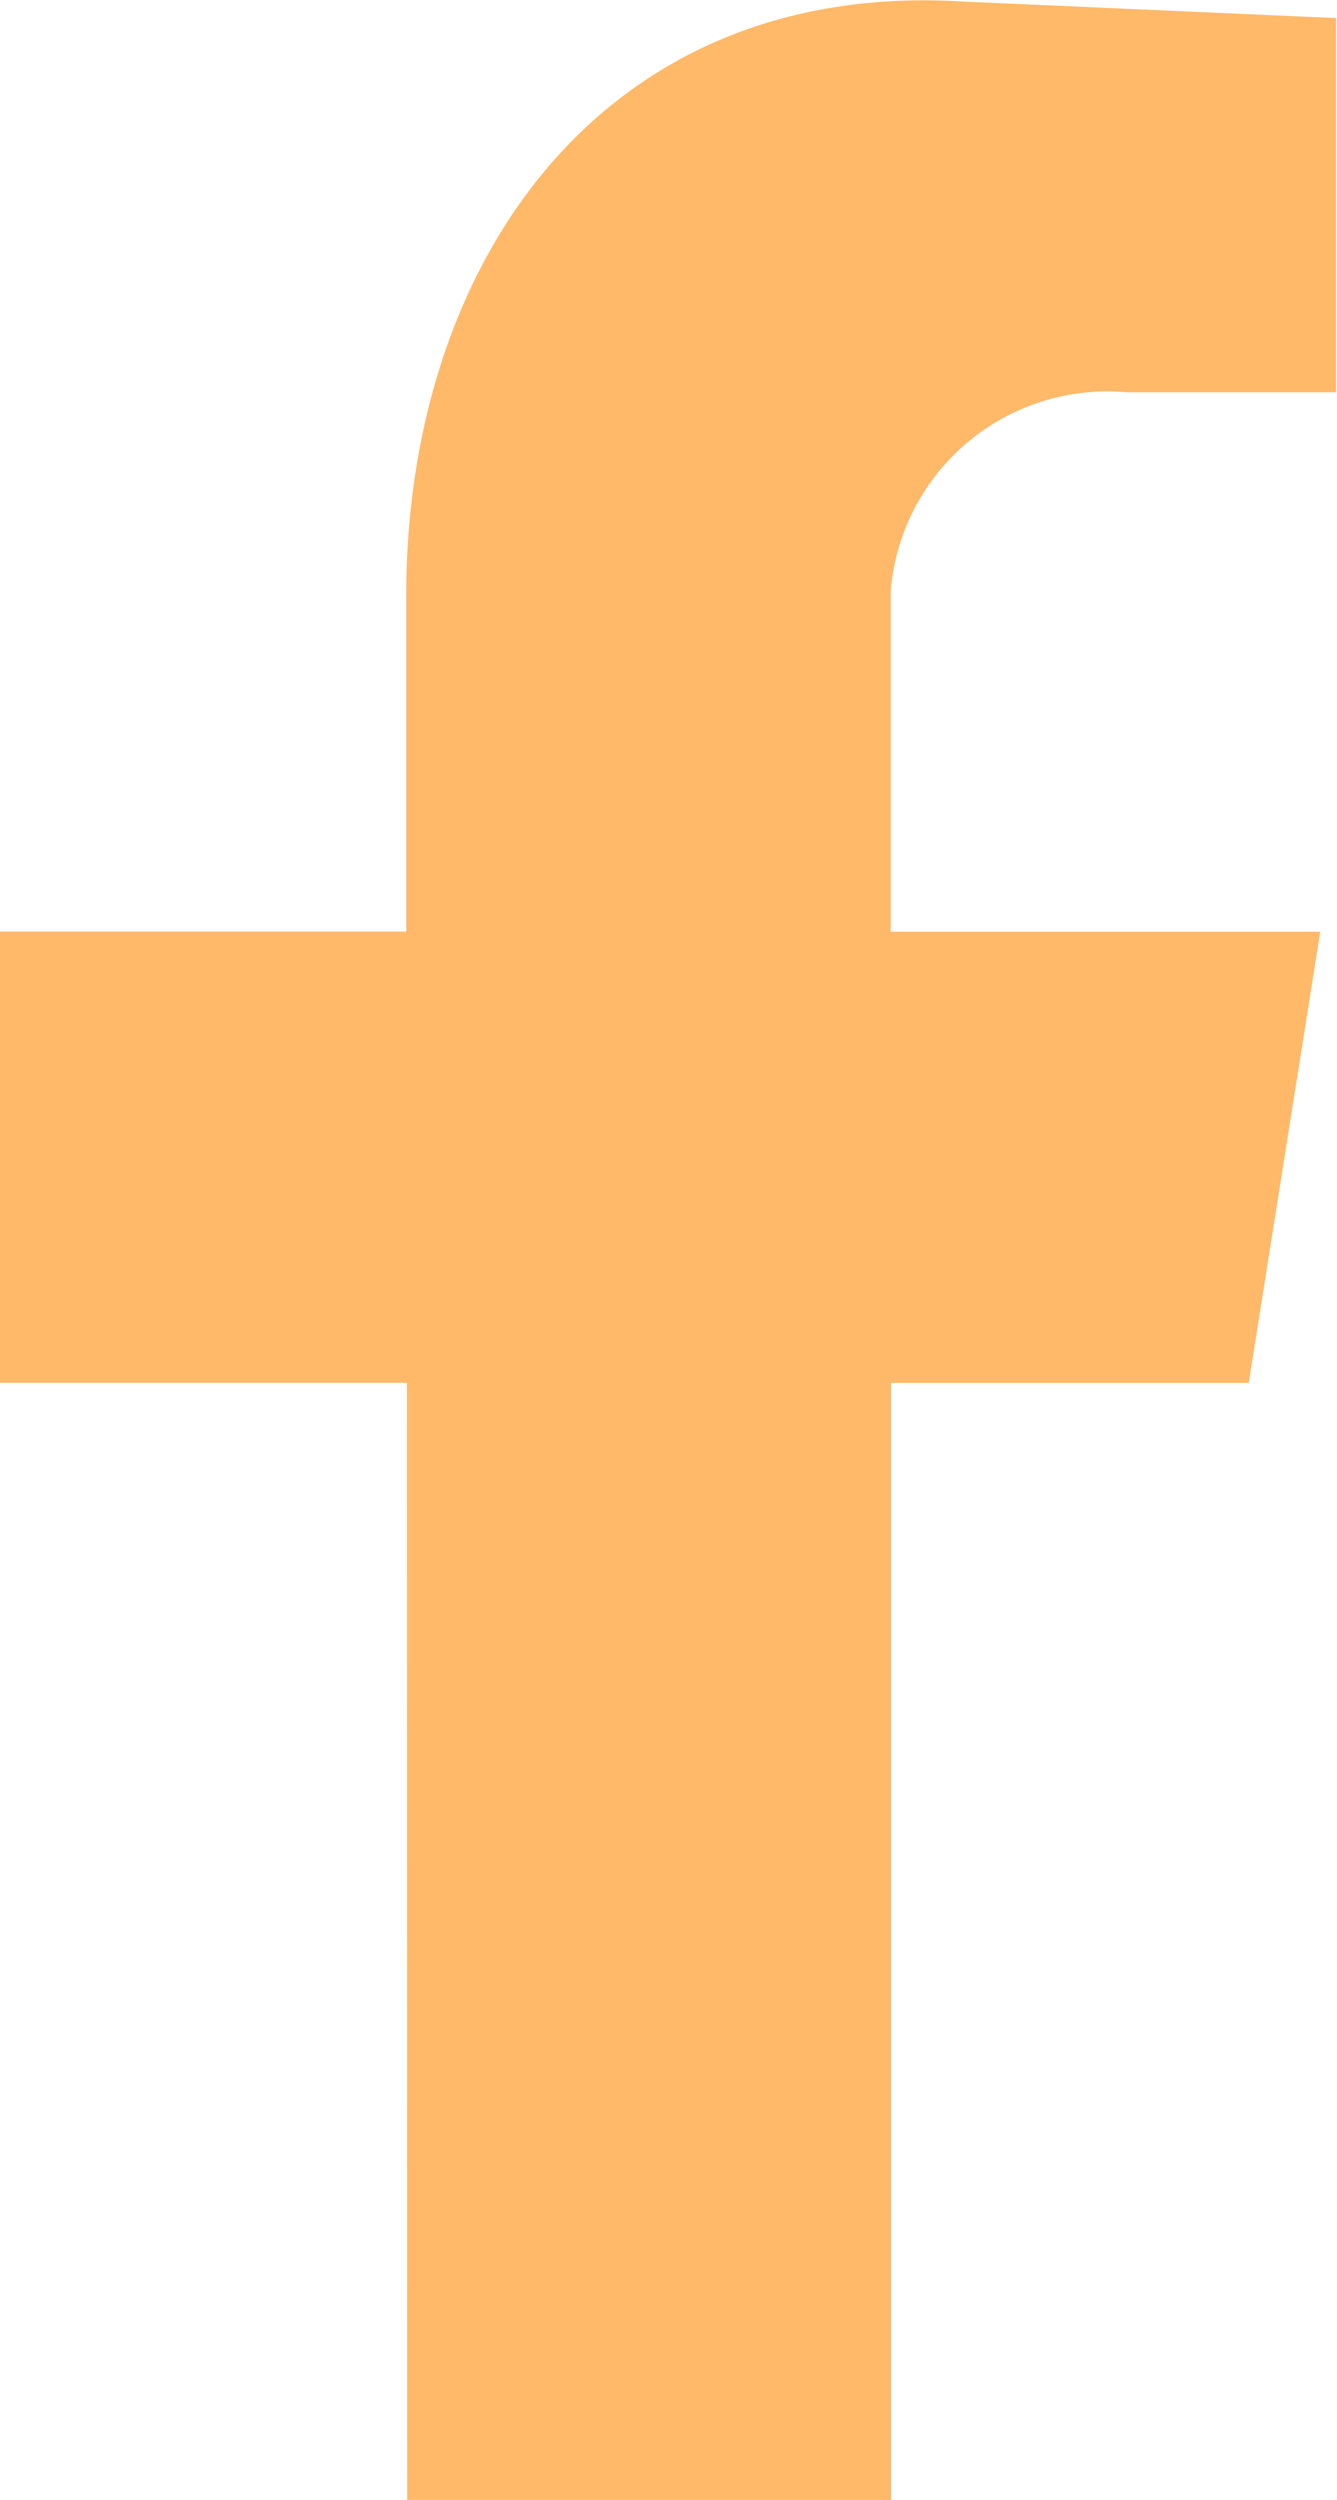 <svg xmlns="http://www.w3.org/2000/svg" width="12.451" height="23.273" viewBox="0 0 12.451 23.273">
  <path id="Path_93743" data-name="Path 93743" d="M823.994,491.843H828.5v-10.4h3.331l.666-4.2h-4v-3.177a2.025,2.025,0,0,1,2.2-1.845h1.947v-3.484l-3.484-.154c-3.33-.2-5.175,2.408-5.175,5.534v3.125H820.2v4.2h3.792Z" transform="translate(-820.202 -468.569)" fill="#ffb969" fill-rule="evenodd"/>
</svg>
